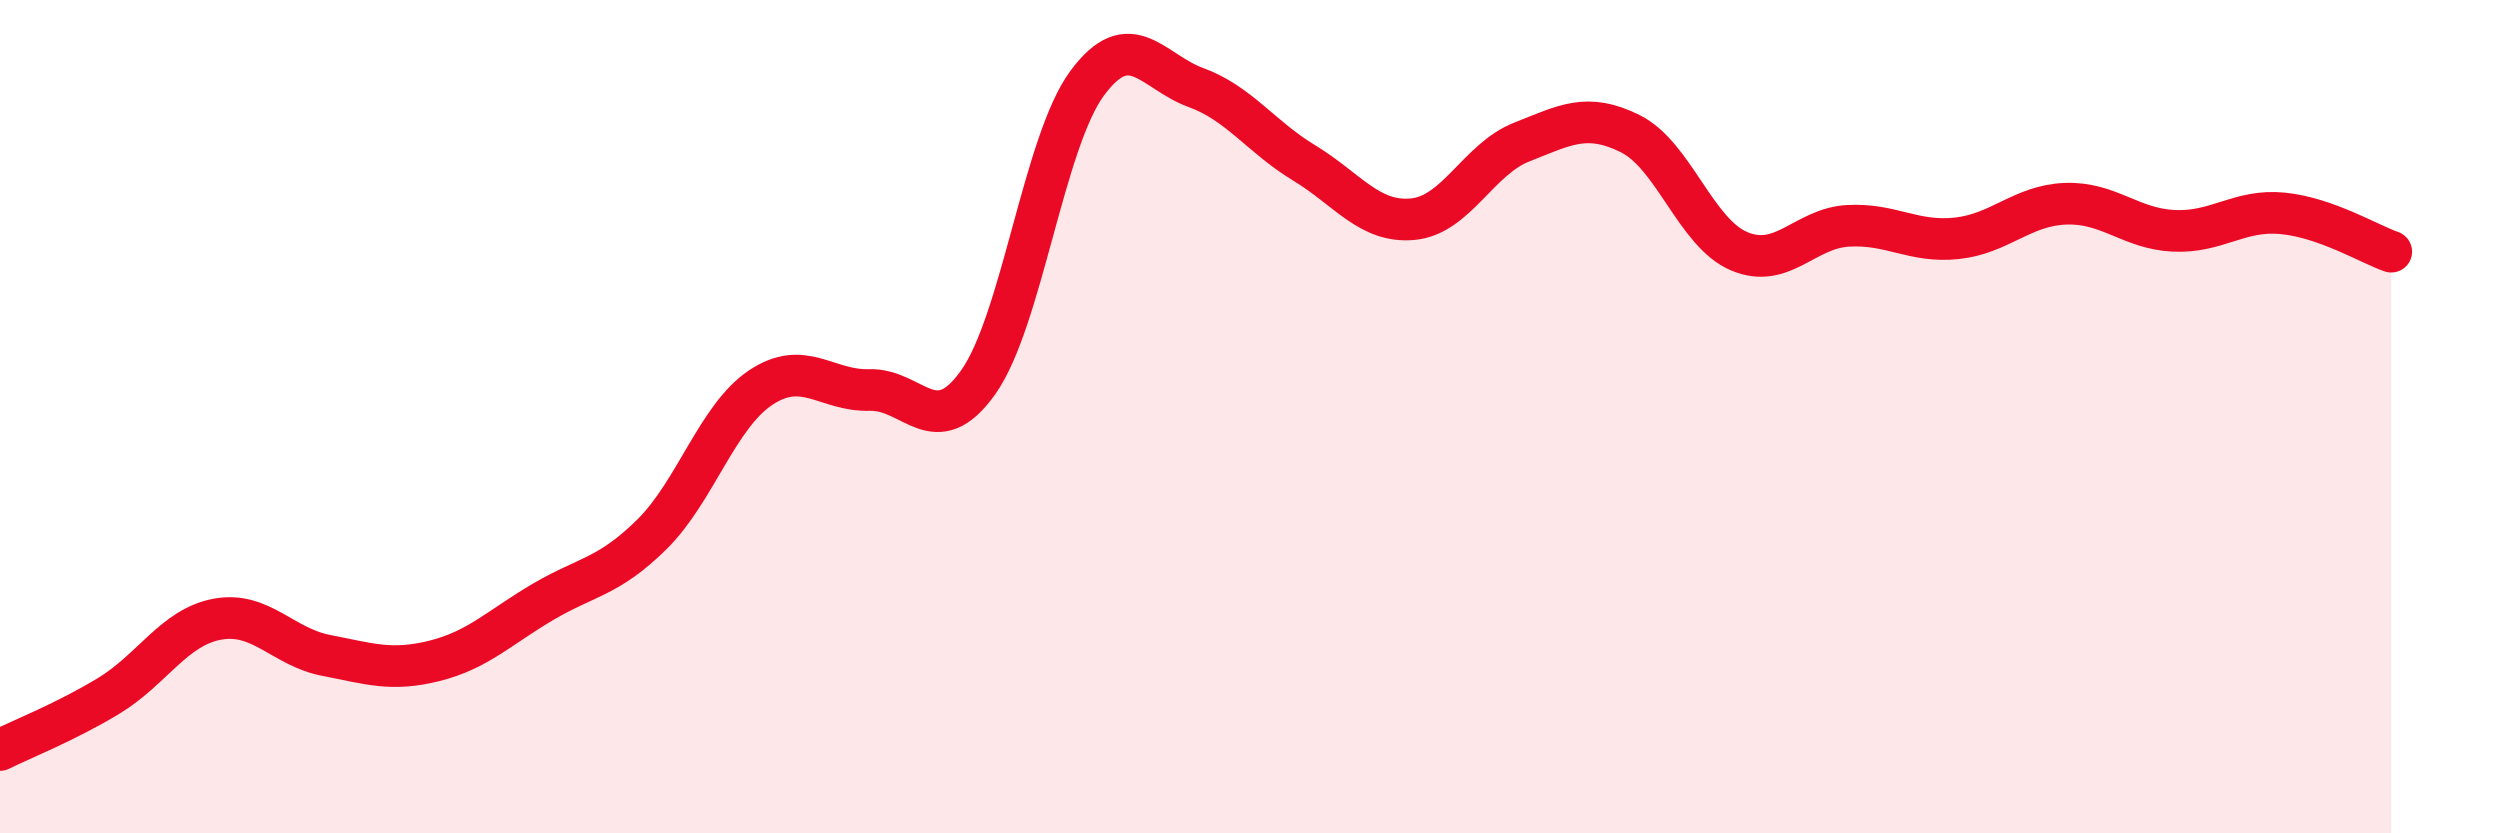 
    <svg width="60" height="20" viewBox="0 0 60 20" xmlns="http://www.w3.org/2000/svg">
      <path
        d="M 0,18 C 0.52,17.74 1.57,17.33 2.61,16.7 C 3.65,16.07 4.18,15.05 5.22,14.86 C 6.26,14.67 6.79,15.53 7.83,15.73 C 8.87,15.93 9.39,16.12 10.43,15.86 C 11.47,15.6 12,15.05 13.04,14.44 C 14.08,13.83 14.61,13.85 15.65,12.82 C 16.69,11.79 17.22,9.99 18.26,9.3 C 19.3,8.61 19.83,9.39 20.87,9.36 C 21.91,9.33 22.44,10.64 23.48,9.17 C 24.52,7.7 25.05,3.41 26.09,2 C 27.13,0.59 27.66,1.72 28.7,2.1 C 29.74,2.48 30.26,3.28 31.3,3.91 C 32.34,4.54 32.87,5.36 33.91,5.26 C 34.95,5.16 35.48,3.82 36.52,3.41 C 37.56,3 38.09,2.69 39.13,3.21 C 40.17,3.73 40.7,5.59 41.74,6.03 C 42.78,6.47 43.31,5.48 44.35,5.42 C 45.39,5.36 45.92,5.83 46.96,5.72 C 48,5.61 48.53,4.93 49.57,4.89 C 50.61,4.85 51.13,5.49 52.17,5.54 C 53.21,5.59 53.74,5.02 54.78,5.12 C 55.82,5.22 56.87,5.86 57.39,6.04L57.39 20L0 20Z"
        fill="#EB0A25"
        opacity="0.1"
        stroke-linecap="round"
        stroke-linejoin="round"
      />
      <path
        d="M 0,18 C 0.52,17.74 1.57,17.33 2.61,16.7 C 3.65,16.07 4.18,15.05 5.22,14.86 C 6.26,14.67 6.79,15.53 7.83,15.73 C 8.87,15.93 9.39,16.12 10.43,15.86 C 11.47,15.6 12,15.05 13.04,14.44 C 14.08,13.83 14.61,13.85 15.65,12.82 C 16.69,11.79 17.22,9.99 18.26,9.3 C 19.3,8.61 19.83,9.39 20.87,9.36 C 21.91,9.33 22.44,10.64 23.48,9.17 C 24.52,7.7 25.05,3.41 26.09,2 C 27.13,0.59 27.66,1.72 28.7,2.1 C 29.74,2.48 30.26,3.28 31.3,3.91 C 32.34,4.54 32.87,5.36 33.91,5.26 C 34.95,5.16 35.48,3.82 36.52,3.41 C 37.56,3 38.09,2.69 39.13,3.21 C 40.17,3.73 40.7,5.59 41.74,6.03 C 42.78,6.47 43.31,5.48 44.35,5.42 C 45.39,5.36 45.92,5.83 46.96,5.72 C 48,5.61 48.53,4.93 49.57,4.89 C 50.61,4.85 51.13,5.49 52.17,5.54 C 53.21,5.59 53.74,5.02 54.78,5.12 C 55.82,5.22 56.87,5.86 57.39,6.04"
        stroke="#EB0A25"
        stroke-width="1"
        fill="none"
        stroke-linecap="round"
        stroke-linejoin="round"
      />
    </svg>
  